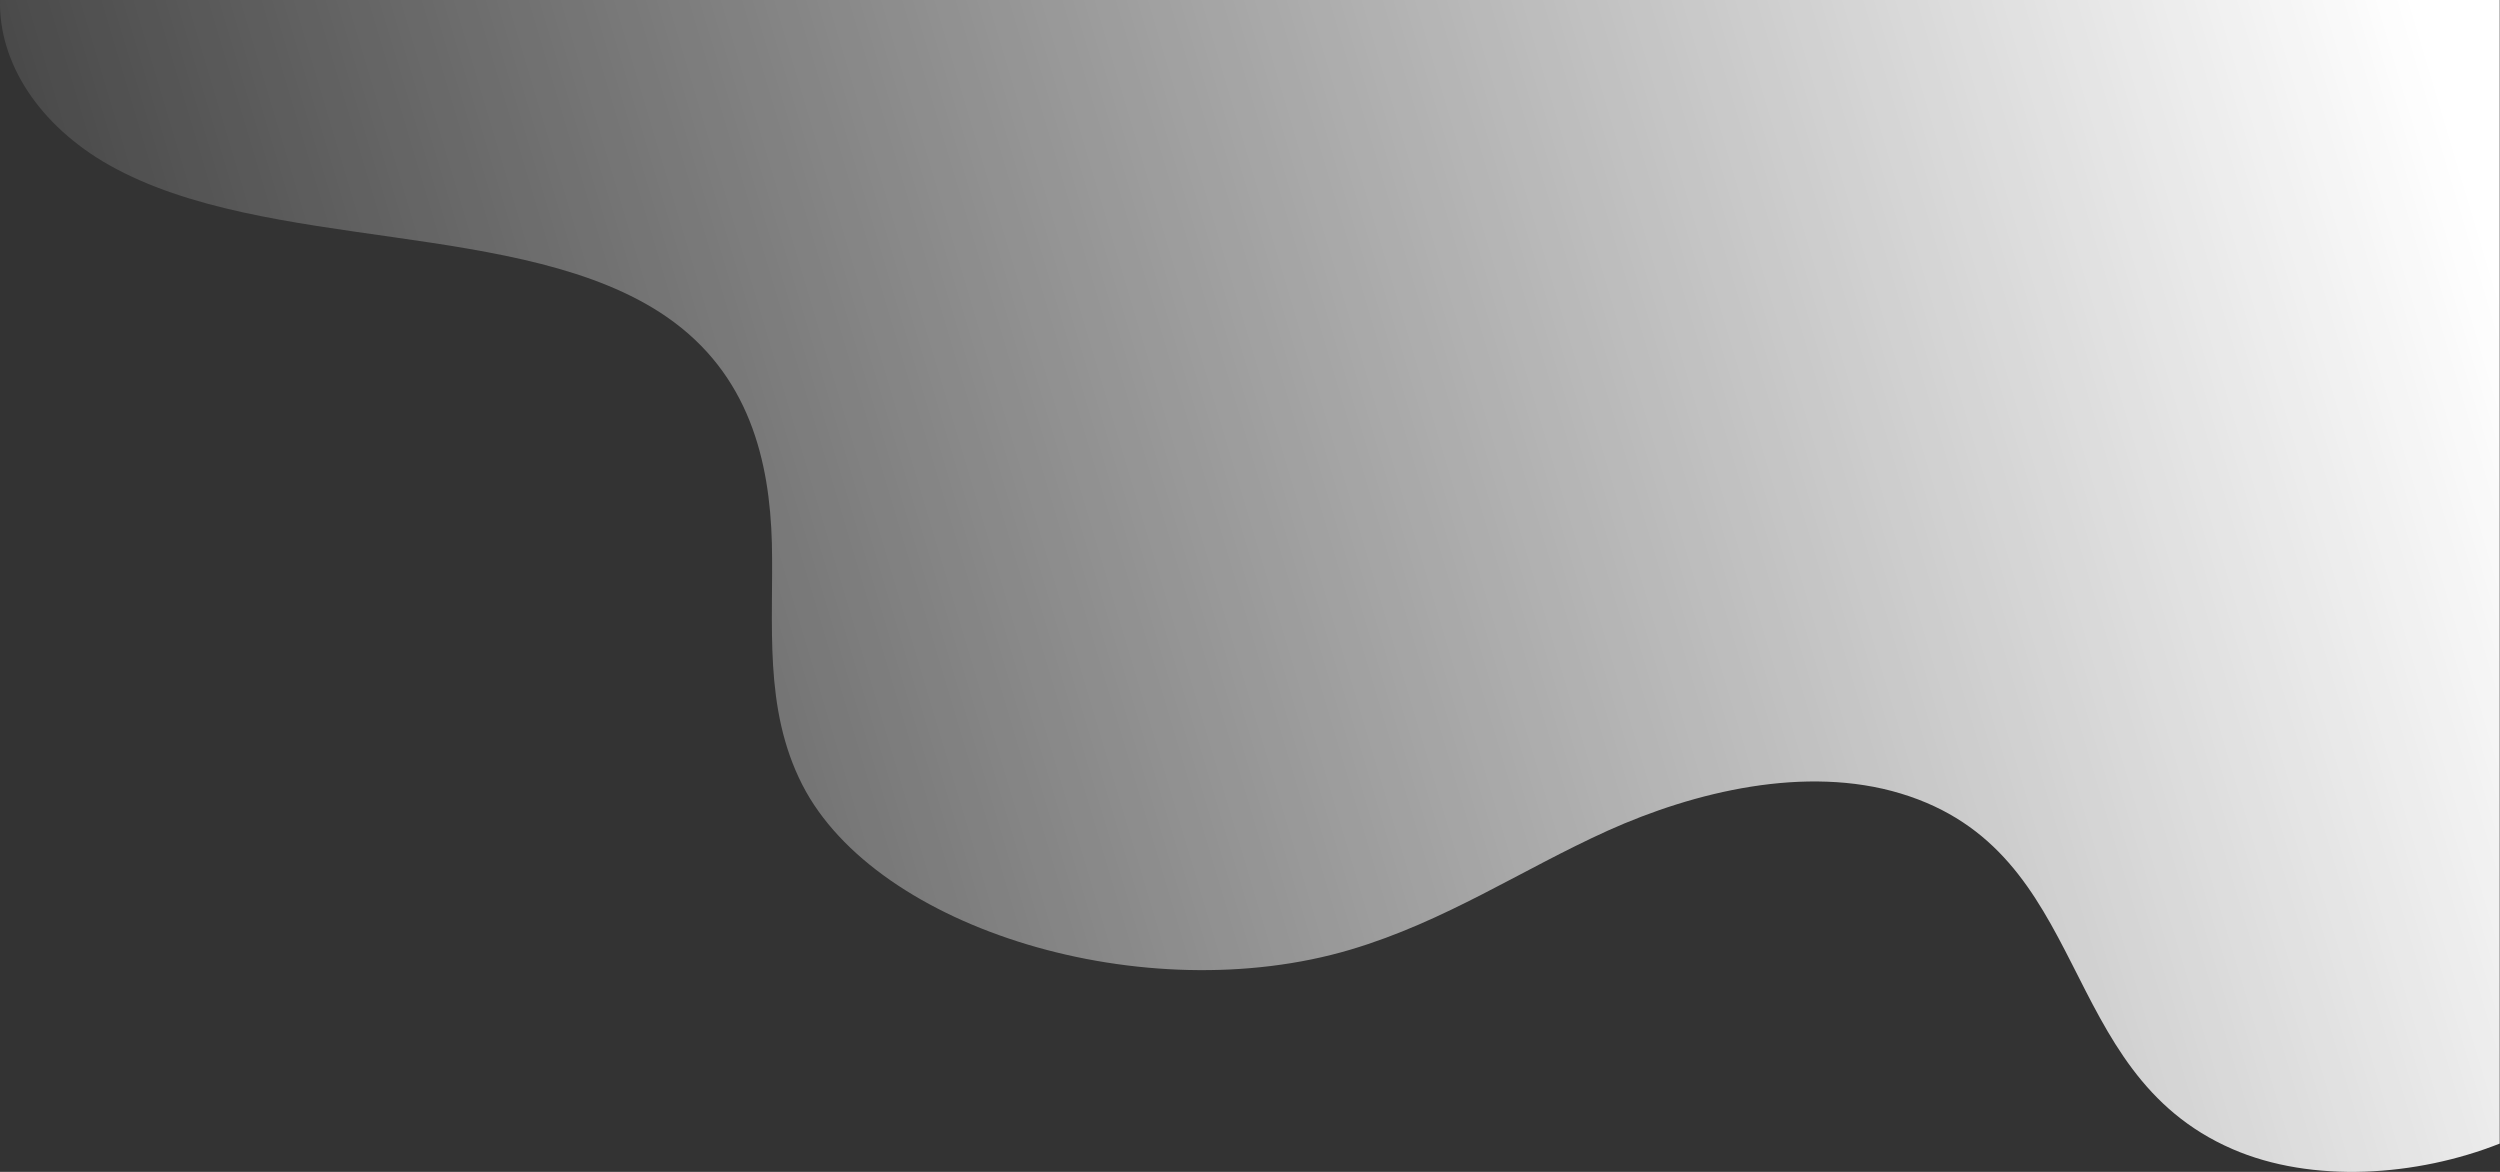 <svg width="1440" height="675" viewBox="0 0 1440 675" fill="none" xmlns="http://www.w3.org/2000/svg">
<rect x="0" y="0" width="1440" height="675" fill="#333333" stroke="none"/>
<path d="M1440 -7.09749e-05L0.025 -8.03157e-06C-0.88 36.077 22.471 72.278 63.019 95.168C153.164 145.925 301.415 125.772 383.777 182.375C431.927 215.466 443.331 265.974 444.598 312.749C445.684 359.525 439.53 407.793 462.157 452.081C504.876 535.555 659.644 582.082 777.847 547C832.695 530.704 876.319 500.971 926.098 478.454C976.058 455.937 1040.14 440.511 1094.8 457.057C1205.77 490.646 1183.32 617.288 1285.78 661.825C1331.75 681.853 1392.03 677.624 1439.82 658.714L1439.82 -7.0967e-05L1440 -7.09749e-05Z" fill="url(#paint0_linear_2_10796)"/>
<defs>
<linearGradient id="paint0_linear_2_10796" x1="-1.40264e-05" y1="597.5" x2="1440" y2="167.5" gradientUnits="userSpaceOnUse">
<stop stop-color="white" stop-opacity="0"/>
<stop offset="1" stop-color="white"/>
</linearGradient>
</defs>
</svg>
